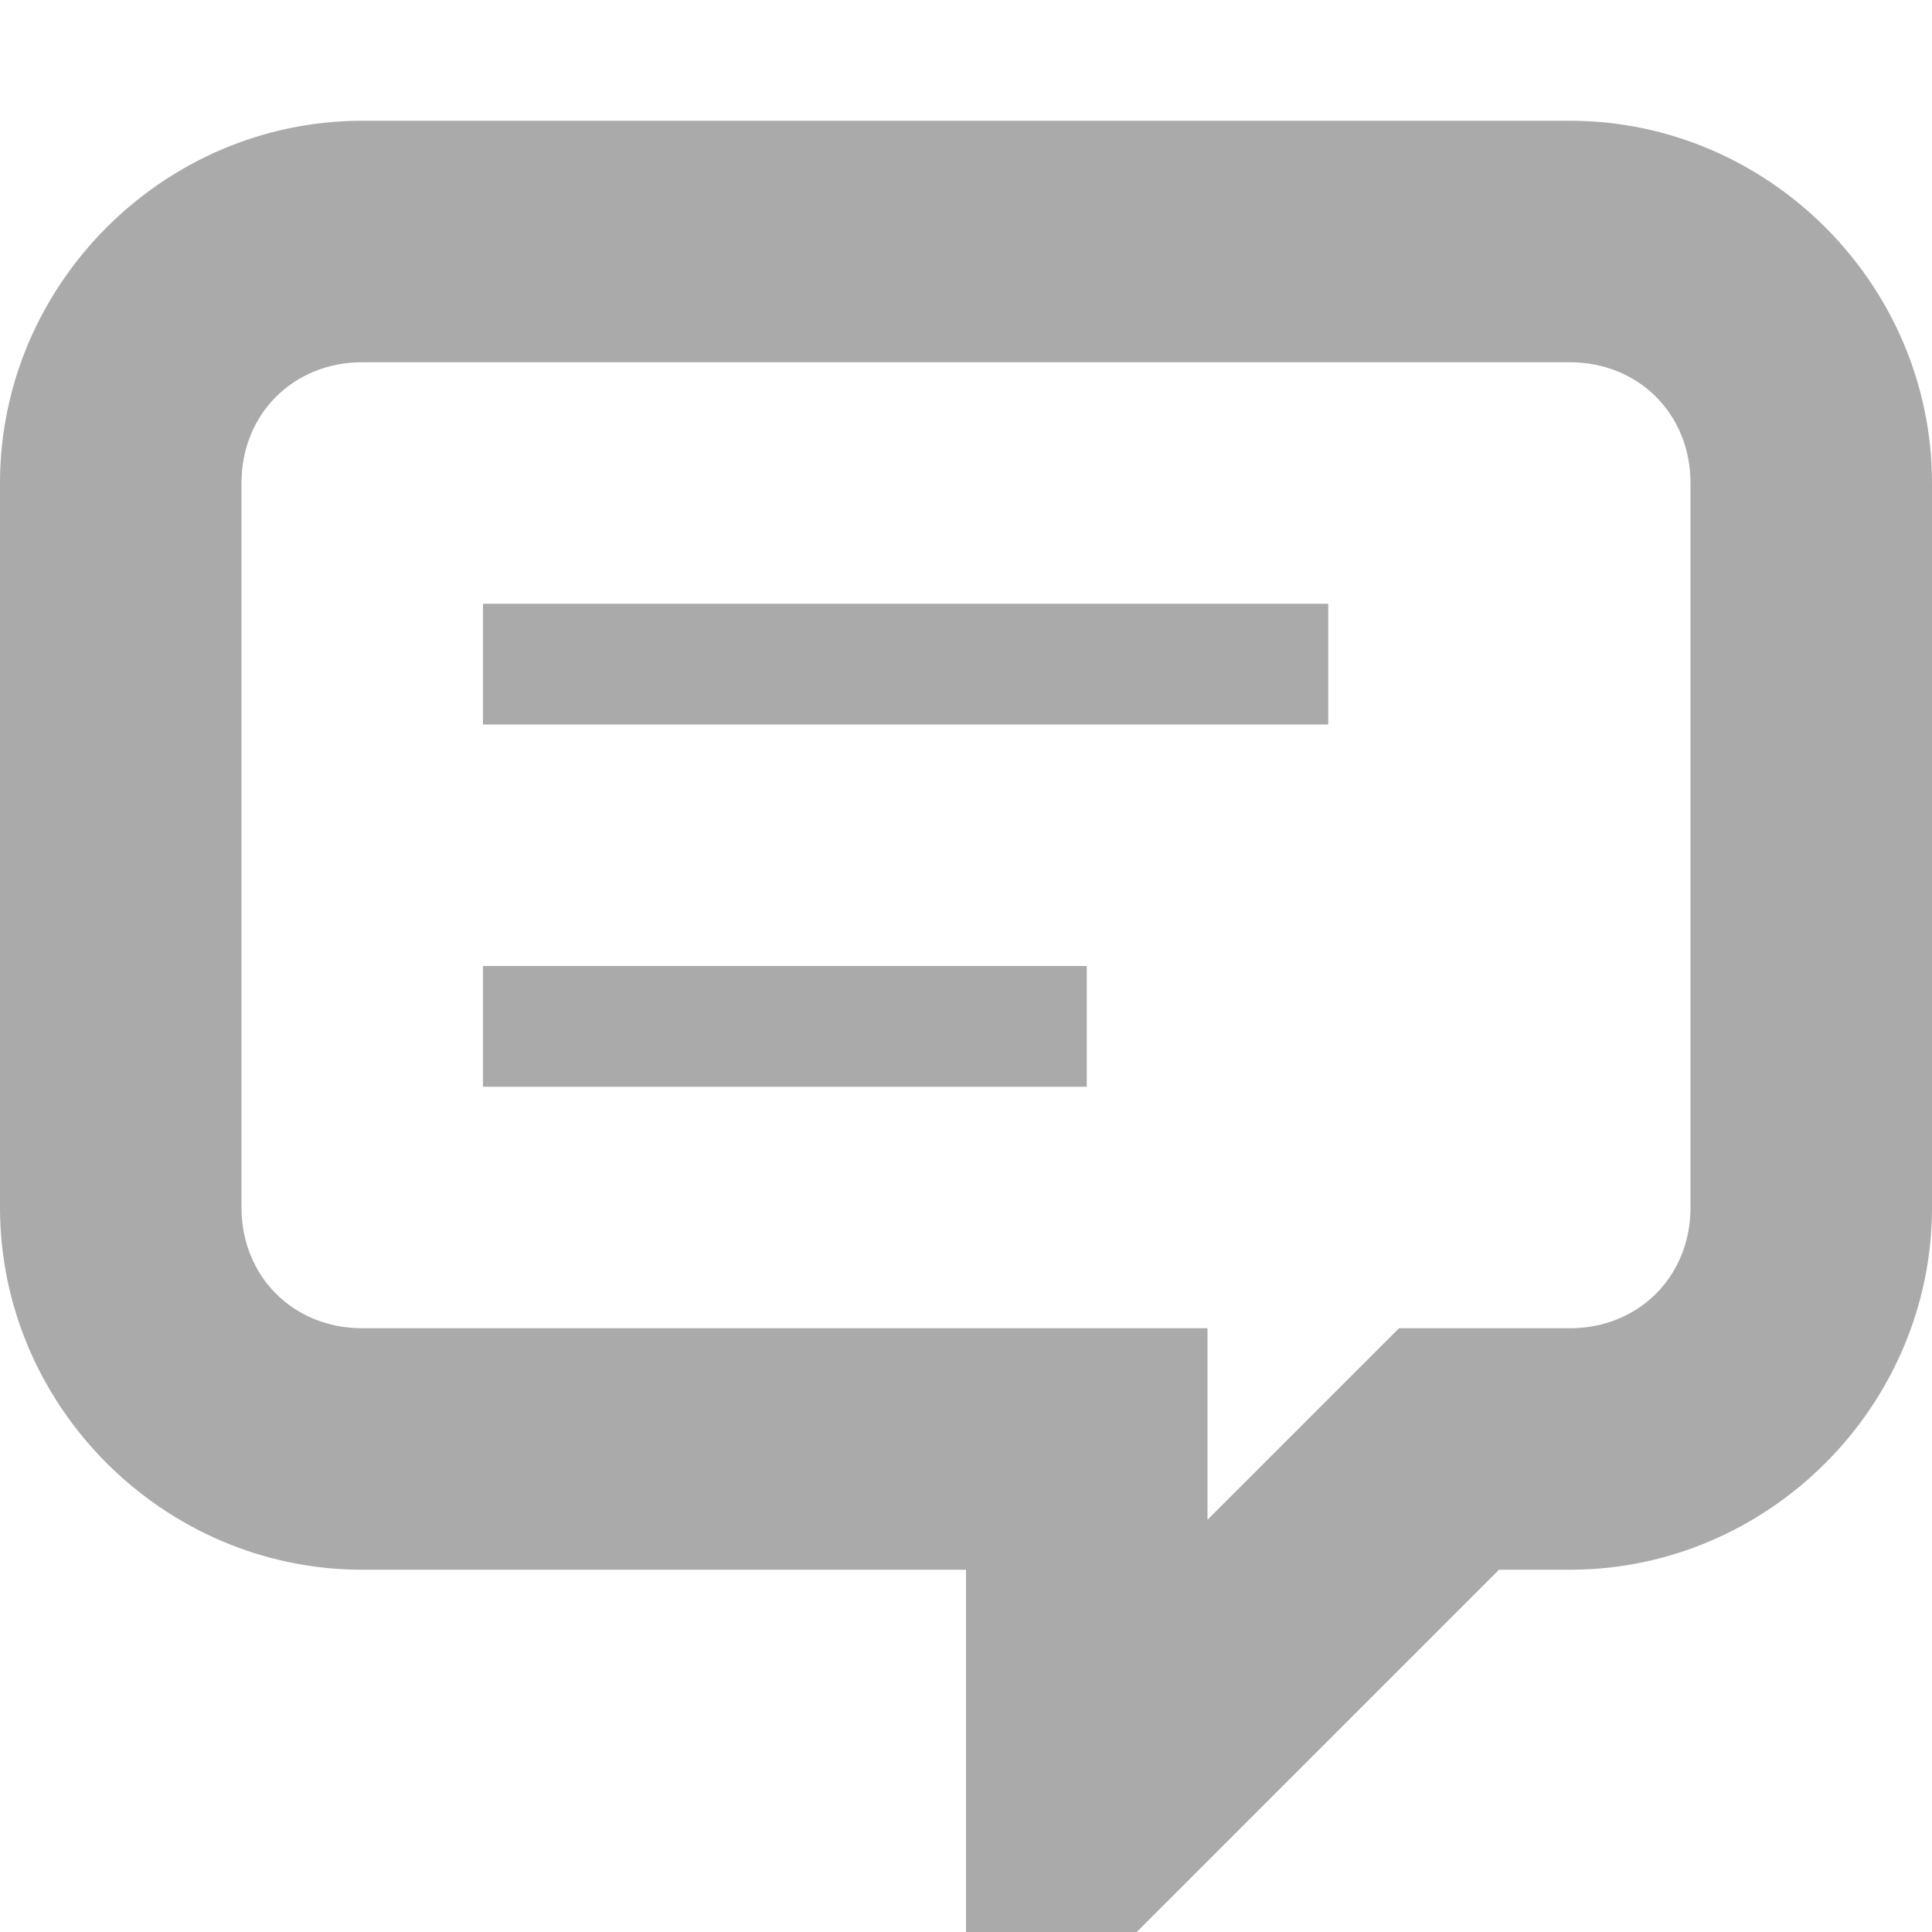 <svg width="16" height="16" version="1.1" viewBox="0 0 16 16" xmlns="http://www.w3.org/2000/svg">
 <path d="m3 1c-1.645 0-3 1.355-3 3v6c0 1.645 1.355 3 3 3h5v4.414l4.414-4.414h0.586c1.645 0 3-1.355 3-3v-6c0-1.645-1.355-3-3-3zm0 2h10c0.571 0 1 0.429 1 1v6c0 0.571-0.429 1-1 1h-1.414l-1.586 1.586v-1.586h-7c-0.571 0-1-0.429-1-1v-6c0-0.571 0.429-1 1-1z" color="#000000" fill="#aaaaaa" style="-inkscape-stroke:none"/>
 <rect x="4" y="5" width="7" height="1" fill="#aaaaaa" fill-rule="evenodd" stop-color="#000000" style="paint-order:stroke fill markers"/>
 <rect x="4" y="8" width="5" height="1" fill="#aaaaaa" fill-rule="evenodd" stop-color="#000000" style="paint-order:stroke fill markers"/>
</svg>
